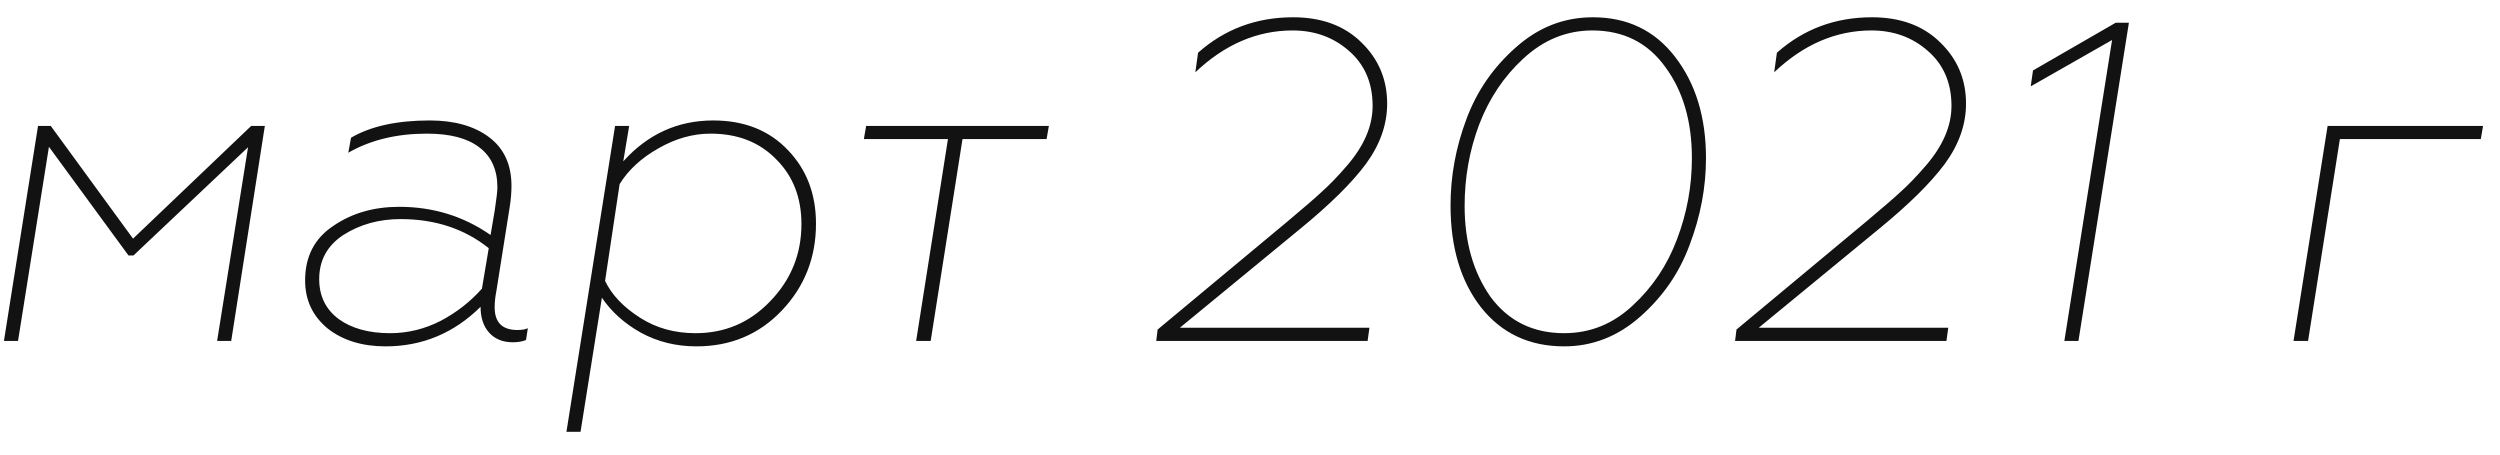 <?xml version="1.0" encoding="UTF-8"?> <svg xmlns="http://www.w3.org/2000/svg" width="66" height="12" viewBox="0 0 66 12" fill="none"> <path d="M3.512 6.3L6.632 3.324H6.992L6.104 9H5.732L6.548 3.888L3.524 6.744H3.392L1.292 3.876L0.476 9H0.104L1.004 3.324H1.34L3.512 6.3ZM9.195 4.032L9.267 3.636C9.787 3.332 10.479 3.18 11.343 3.18C11.999 3.18 12.523 3.328 12.915 3.624C13.307 3.92 13.503 4.348 13.503 4.908C13.503 5.084 13.487 5.272 13.455 5.472L13.107 7.668C13.075 7.828 13.059 7.976 13.059 8.112C13.059 8.512 13.259 8.712 13.659 8.712C13.779 8.712 13.871 8.696 13.935 8.664L13.887 8.976C13.791 9.016 13.675 9.036 13.539 9.036C13.275 9.036 13.067 8.952 12.915 8.784C12.763 8.616 12.687 8.388 12.687 8.1C11.983 8.796 11.147 9.144 10.179 9.144C9.563 9.144 9.055 8.988 8.655 8.676C8.255 8.348 8.055 7.924 8.055 7.404C8.055 6.772 8.303 6.292 8.799 5.964C9.287 5.628 9.867 5.46 10.539 5.46C11.435 5.46 12.239 5.708 12.951 6.204L13.059 5.568C13.107 5.256 13.131 5.048 13.131 4.944C13.131 4.48 12.971 4.128 12.651 3.888C12.339 3.648 11.879 3.528 11.271 3.528C10.471 3.528 9.779 3.696 9.195 4.032ZM12.723 7.62L12.903 6.552C12.263 6.04 11.487 5.784 10.575 5.784C10.007 5.784 9.503 5.924 9.063 6.204C8.639 6.484 8.427 6.872 8.427 7.368C8.427 7.816 8.599 8.168 8.943 8.424C9.287 8.672 9.739 8.796 10.299 8.796C10.763 8.796 11.207 8.688 11.631 8.472C12.055 8.248 12.419 7.964 12.723 7.62ZM15.89 7.86L15.326 11.4H14.954L16.238 3.324H16.61L16.454 4.26C17.102 3.54 17.894 3.18 18.83 3.18C19.654 3.18 20.314 3.444 20.81 3.972C21.298 4.484 21.542 5.128 21.542 5.904C21.542 6.8 21.242 7.564 20.642 8.196C20.042 8.828 19.29 9.144 18.386 9.144C17.85 9.144 17.362 9.024 16.922 8.784C16.49 8.544 16.146 8.236 15.89 7.86ZM18.758 3.528C18.294 3.528 17.838 3.656 17.39 3.912C16.934 4.168 16.59 4.484 16.358 4.86L15.974 7.416C16.15 7.784 16.458 8.108 16.898 8.388C17.322 8.66 17.81 8.796 18.362 8.796C19.138 8.796 19.794 8.516 20.33 7.956C20.882 7.388 21.158 6.708 21.158 5.916C21.158 5.22 20.938 4.652 20.498 4.212C20.058 3.756 19.478 3.528 18.758 3.528ZM22.806 3.672L22.866 3.324H27.69L27.63 3.672H25.41L24.57 9H24.186L25.026 3.672H22.806ZM31.557 1.908L31.629 1.392C32.333 0.768 33.169 0.456 34.137 0.456C34.889 0.456 35.489 0.676 35.937 1.116C36.393 1.556 36.621 2.096 36.621 2.736C36.621 3.288 36.433 3.82 36.057 4.332C35.689 4.828 35.109 5.4 34.317 6.048L31.149 8.652H36.153L36.105 9H30.525L30.561 8.7L33.993 5.844C34.441 5.468 34.737 5.212 34.881 5.076C35.097 4.884 35.325 4.648 35.565 4.368C36.013 3.848 36.237 3.324 36.237 2.796C36.237 2.188 36.029 1.704 35.613 1.344C35.205 0.984 34.709 0.804 34.125 0.804C33.189 0.804 32.333 1.172 31.557 1.908ZM42.05 0.456C42.962 0.456 43.685 0.804 44.221 1.5C44.766 2.204 45.038 3.096 45.038 4.176C45.038 4.944 44.894 5.708 44.605 6.468C44.334 7.204 43.898 7.836 43.297 8.364C42.706 8.884 42.038 9.144 41.294 9.144C40.373 9.144 39.642 8.8 39.097 8.112C38.562 7.424 38.294 6.528 38.294 5.424C38.294 4.648 38.434 3.888 38.714 3.144C38.986 2.408 39.422 1.776 40.022 1.248C40.614 0.72 41.289 0.456 42.05 0.456ZM41.294 8.796C41.981 8.796 42.586 8.552 43.105 8.064C43.626 7.584 44.014 7.004 44.27 6.324C44.533 5.636 44.666 4.92 44.666 4.176C44.666 3.208 44.434 2.408 43.969 1.776C43.505 1.128 42.861 0.804 42.038 0.804C41.358 0.804 40.749 1.052 40.214 1.548C39.702 2.02 39.313 2.6 39.05 3.288C38.794 3.968 38.666 4.684 38.666 5.436C38.666 6.388 38.894 7.188 39.349 7.836C39.822 8.476 40.469 8.796 41.294 8.796ZM46.839 1.908L46.91 1.392C47.614 0.768 48.45 0.456 49.419 0.456C50.17 0.456 50.77 0.676 51.218 1.116C51.675 1.556 51.903 2.096 51.903 2.736C51.903 3.288 51.715 3.82 51.339 4.332C50.971 4.828 50.391 5.4 49.599 6.048L46.431 8.652H51.434L51.386 9H45.806L45.843 8.7L49.275 5.844C49.722 5.468 50.019 5.212 50.163 5.076C50.379 4.884 50.606 4.648 50.846 4.368C51.294 3.848 51.519 3.324 51.519 2.796C51.519 2.188 51.31 1.704 50.895 1.344C50.486 0.984 49.99 0.804 49.407 0.804C48.471 0.804 47.614 1.172 46.839 1.908ZM54.871 9H54.499L55.759 1.056L53.611 2.28L53.671 1.86L55.855 0.6H56.203L54.871 9ZM60.549 9L61.449 3.324H65.553L65.493 3.672H61.773L60.933 9H60.549Z" fill="#121212"></path> </svg> 